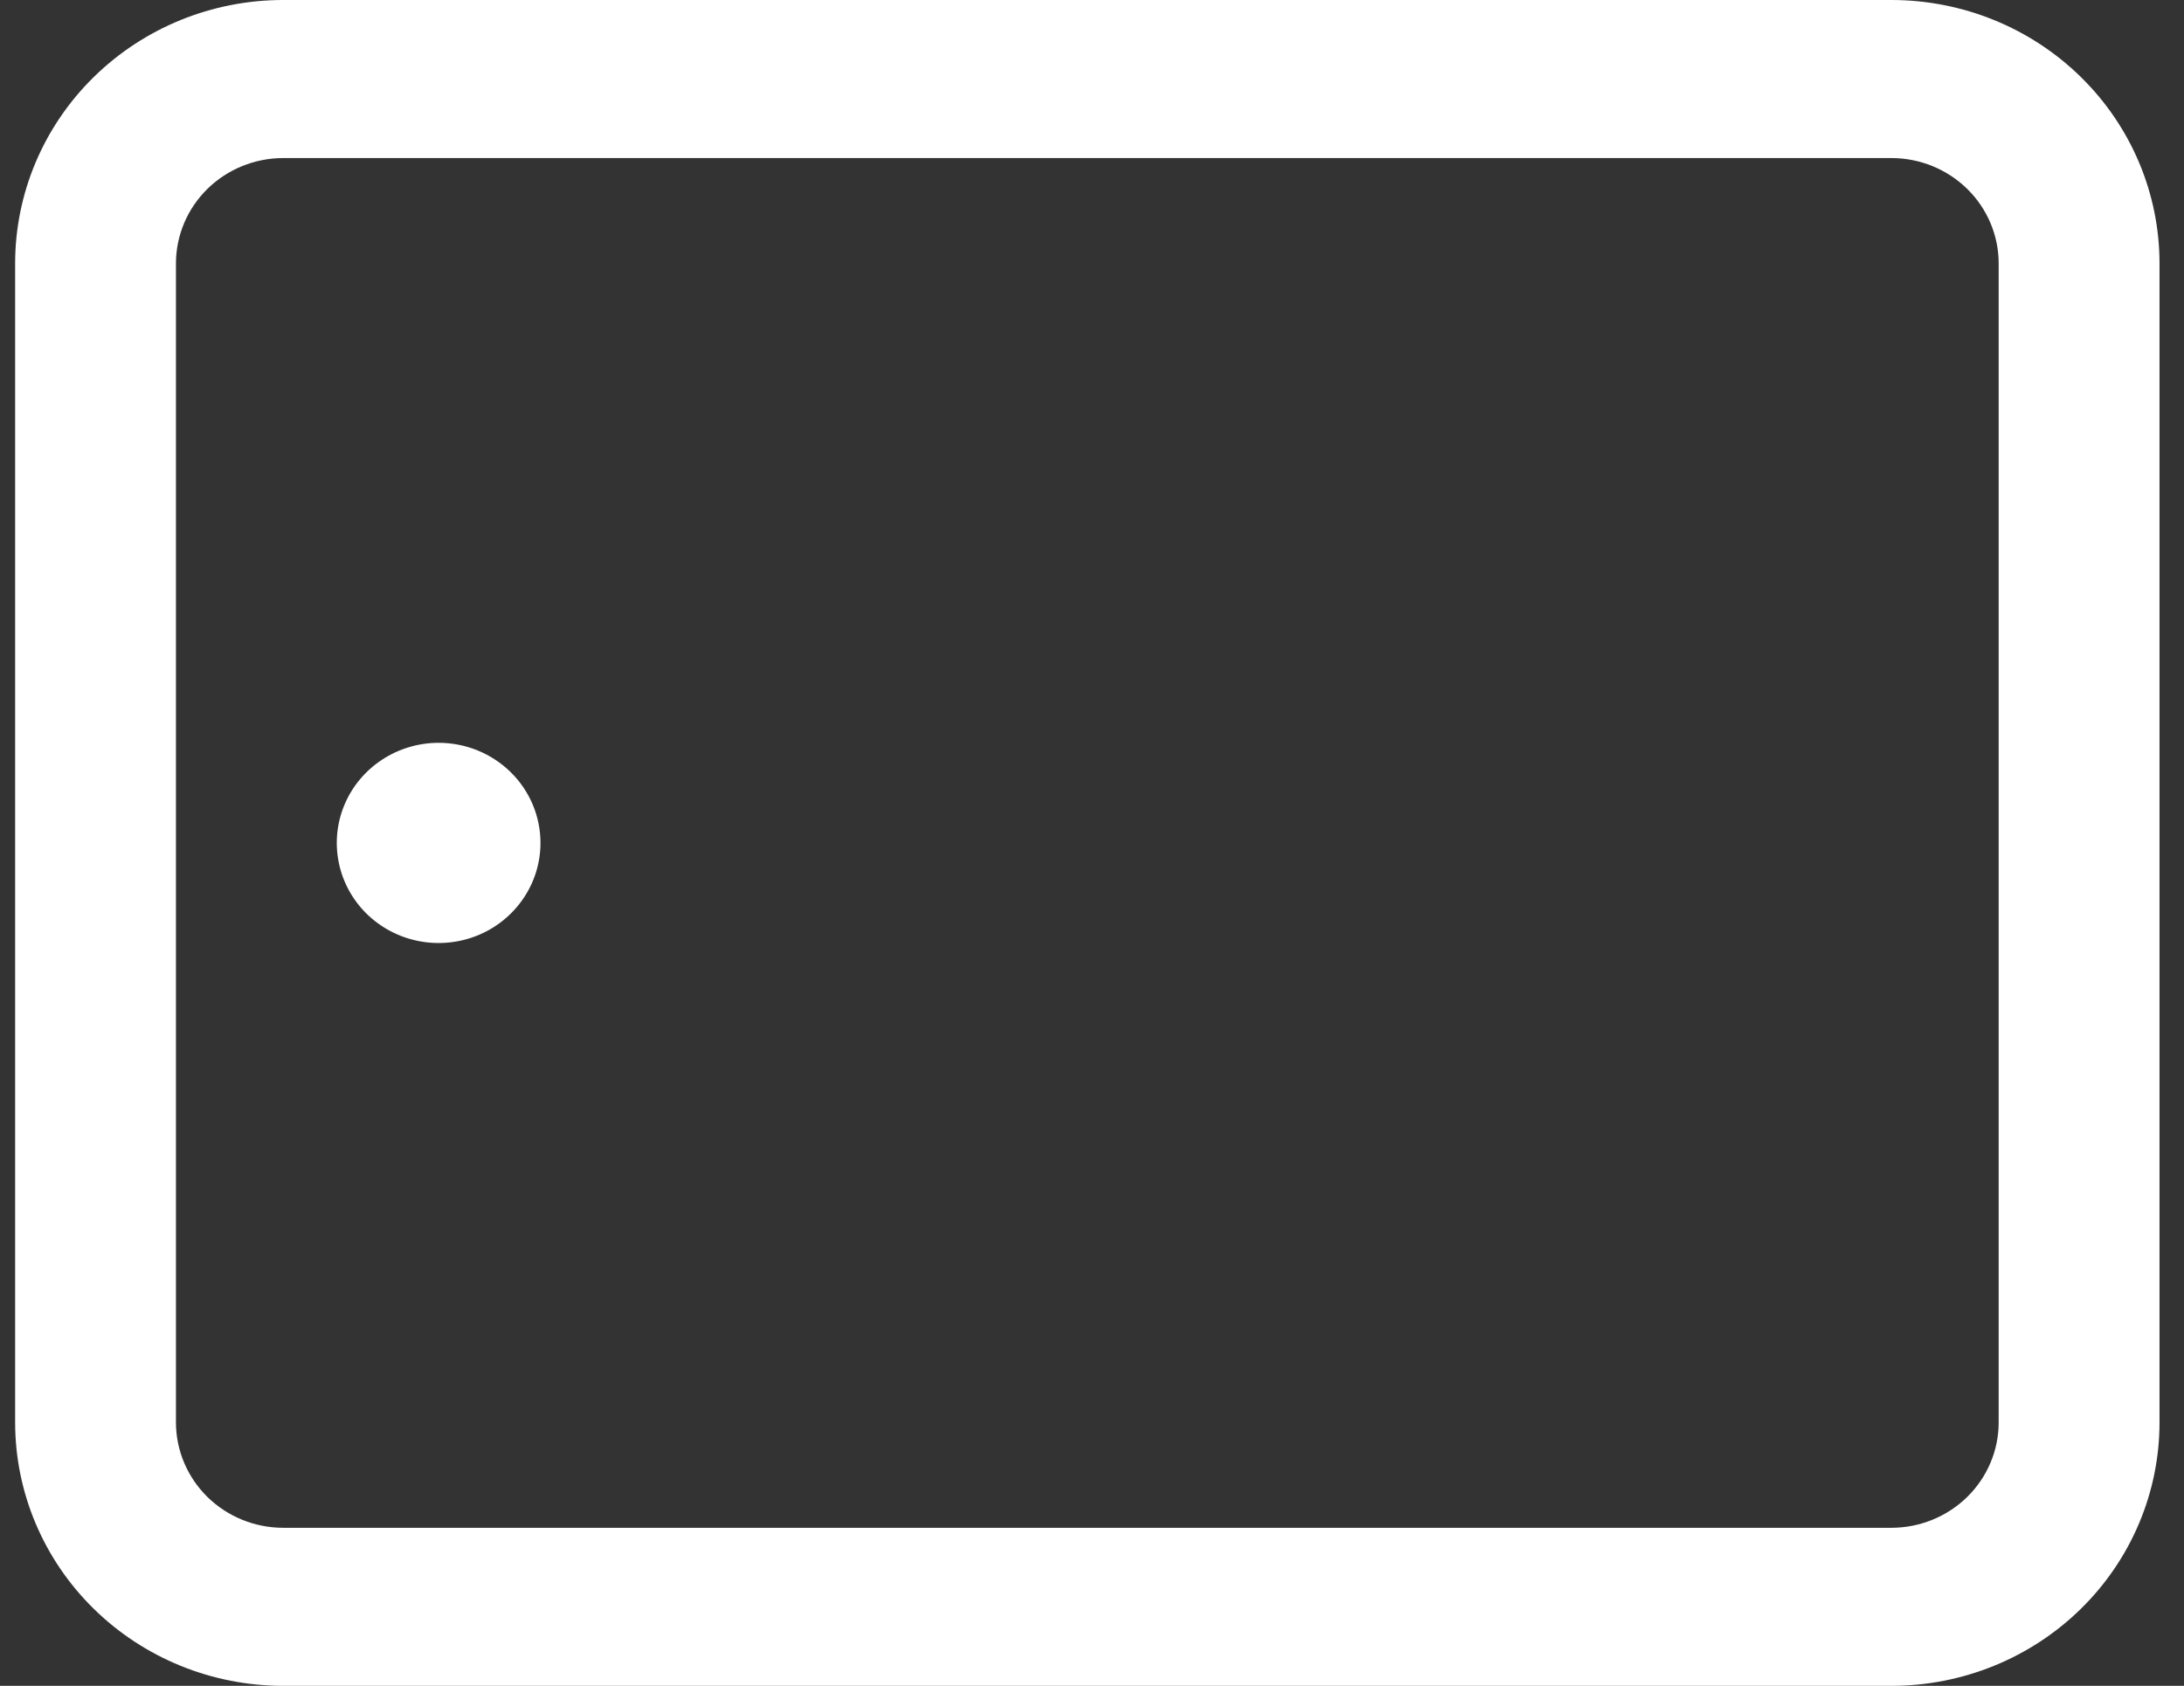 <?xml version="1.0" encoding="UTF-8"?> <svg xmlns="http://www.w3.org/2000/svg" width="57" height="44" viewBox="0 0 57 44" fill="none"><rect x="0" y="0" width="57" height="44" fill="#333333" stroke="none"/> <path d="M49.365 0H7.39C5.535 0 3.756 0.724 2.444 2.014C1.132 3.303 0.395 5.052 0.395 6.875V37.125C0.395 38.948 1.132 40.697 2.444 41.986C3.756 43.276 5.535 44 7.39 44H49.365C51.22 44 53 43.276 54.312 41.986C55.624 40.697 56.361 38.948 56.361 37.125V6.875C56.361 5.052 55.624 3.303 54.312 2.014C53 0.724 51.22 0 49.365 0ZM52.163 37.125C52.163 37.854 51.868 38.553 51.343 39.069C50.818 39.584 50.107 39.874 49.365 39.875H7.39C6.648 39.874 5.937 39.584 5.412 39.069C4.888 38.553 4.593 37.854 4.592 37.125V6.875C4.593 6.146 4.888 5.447 5.412 4.931C5.937 4.416 6.648 4.126 7.39 4.125H49.365C50.107 4.126 50.818 4.416 51.343 4.931C51.868 5.447 52.163 6.146 52.163 6.875V37.125ZM11.448 19.387C10.922 19.387 10.408 19.541 9.971 19.828C9.534 20.115 9.193 20.523 8.992 21C8.791 21.477 8.738 22.003 8.841 22.51C8.943 23.016 9.196 23.482 9.568 23.848C9.94 24.213 10.414 24.462 10.929 24.562C11.445 24.663 11.979 24.611 12.465 24.414C12.951 24.216 13.366 23.881 13.658 23.451C13.95 23.022 14.106 22.517 14.106 22C14.106 21.657 14.037 21.317 13.904 21C13.77 20.683 13.575 20.395 13.328 20.153C13.081 19.91 12.788 19.718 12.465 19.586C12.143 19.455 11.797 19.387 11.448 19.387Z" fill="white"></path> </svg> 